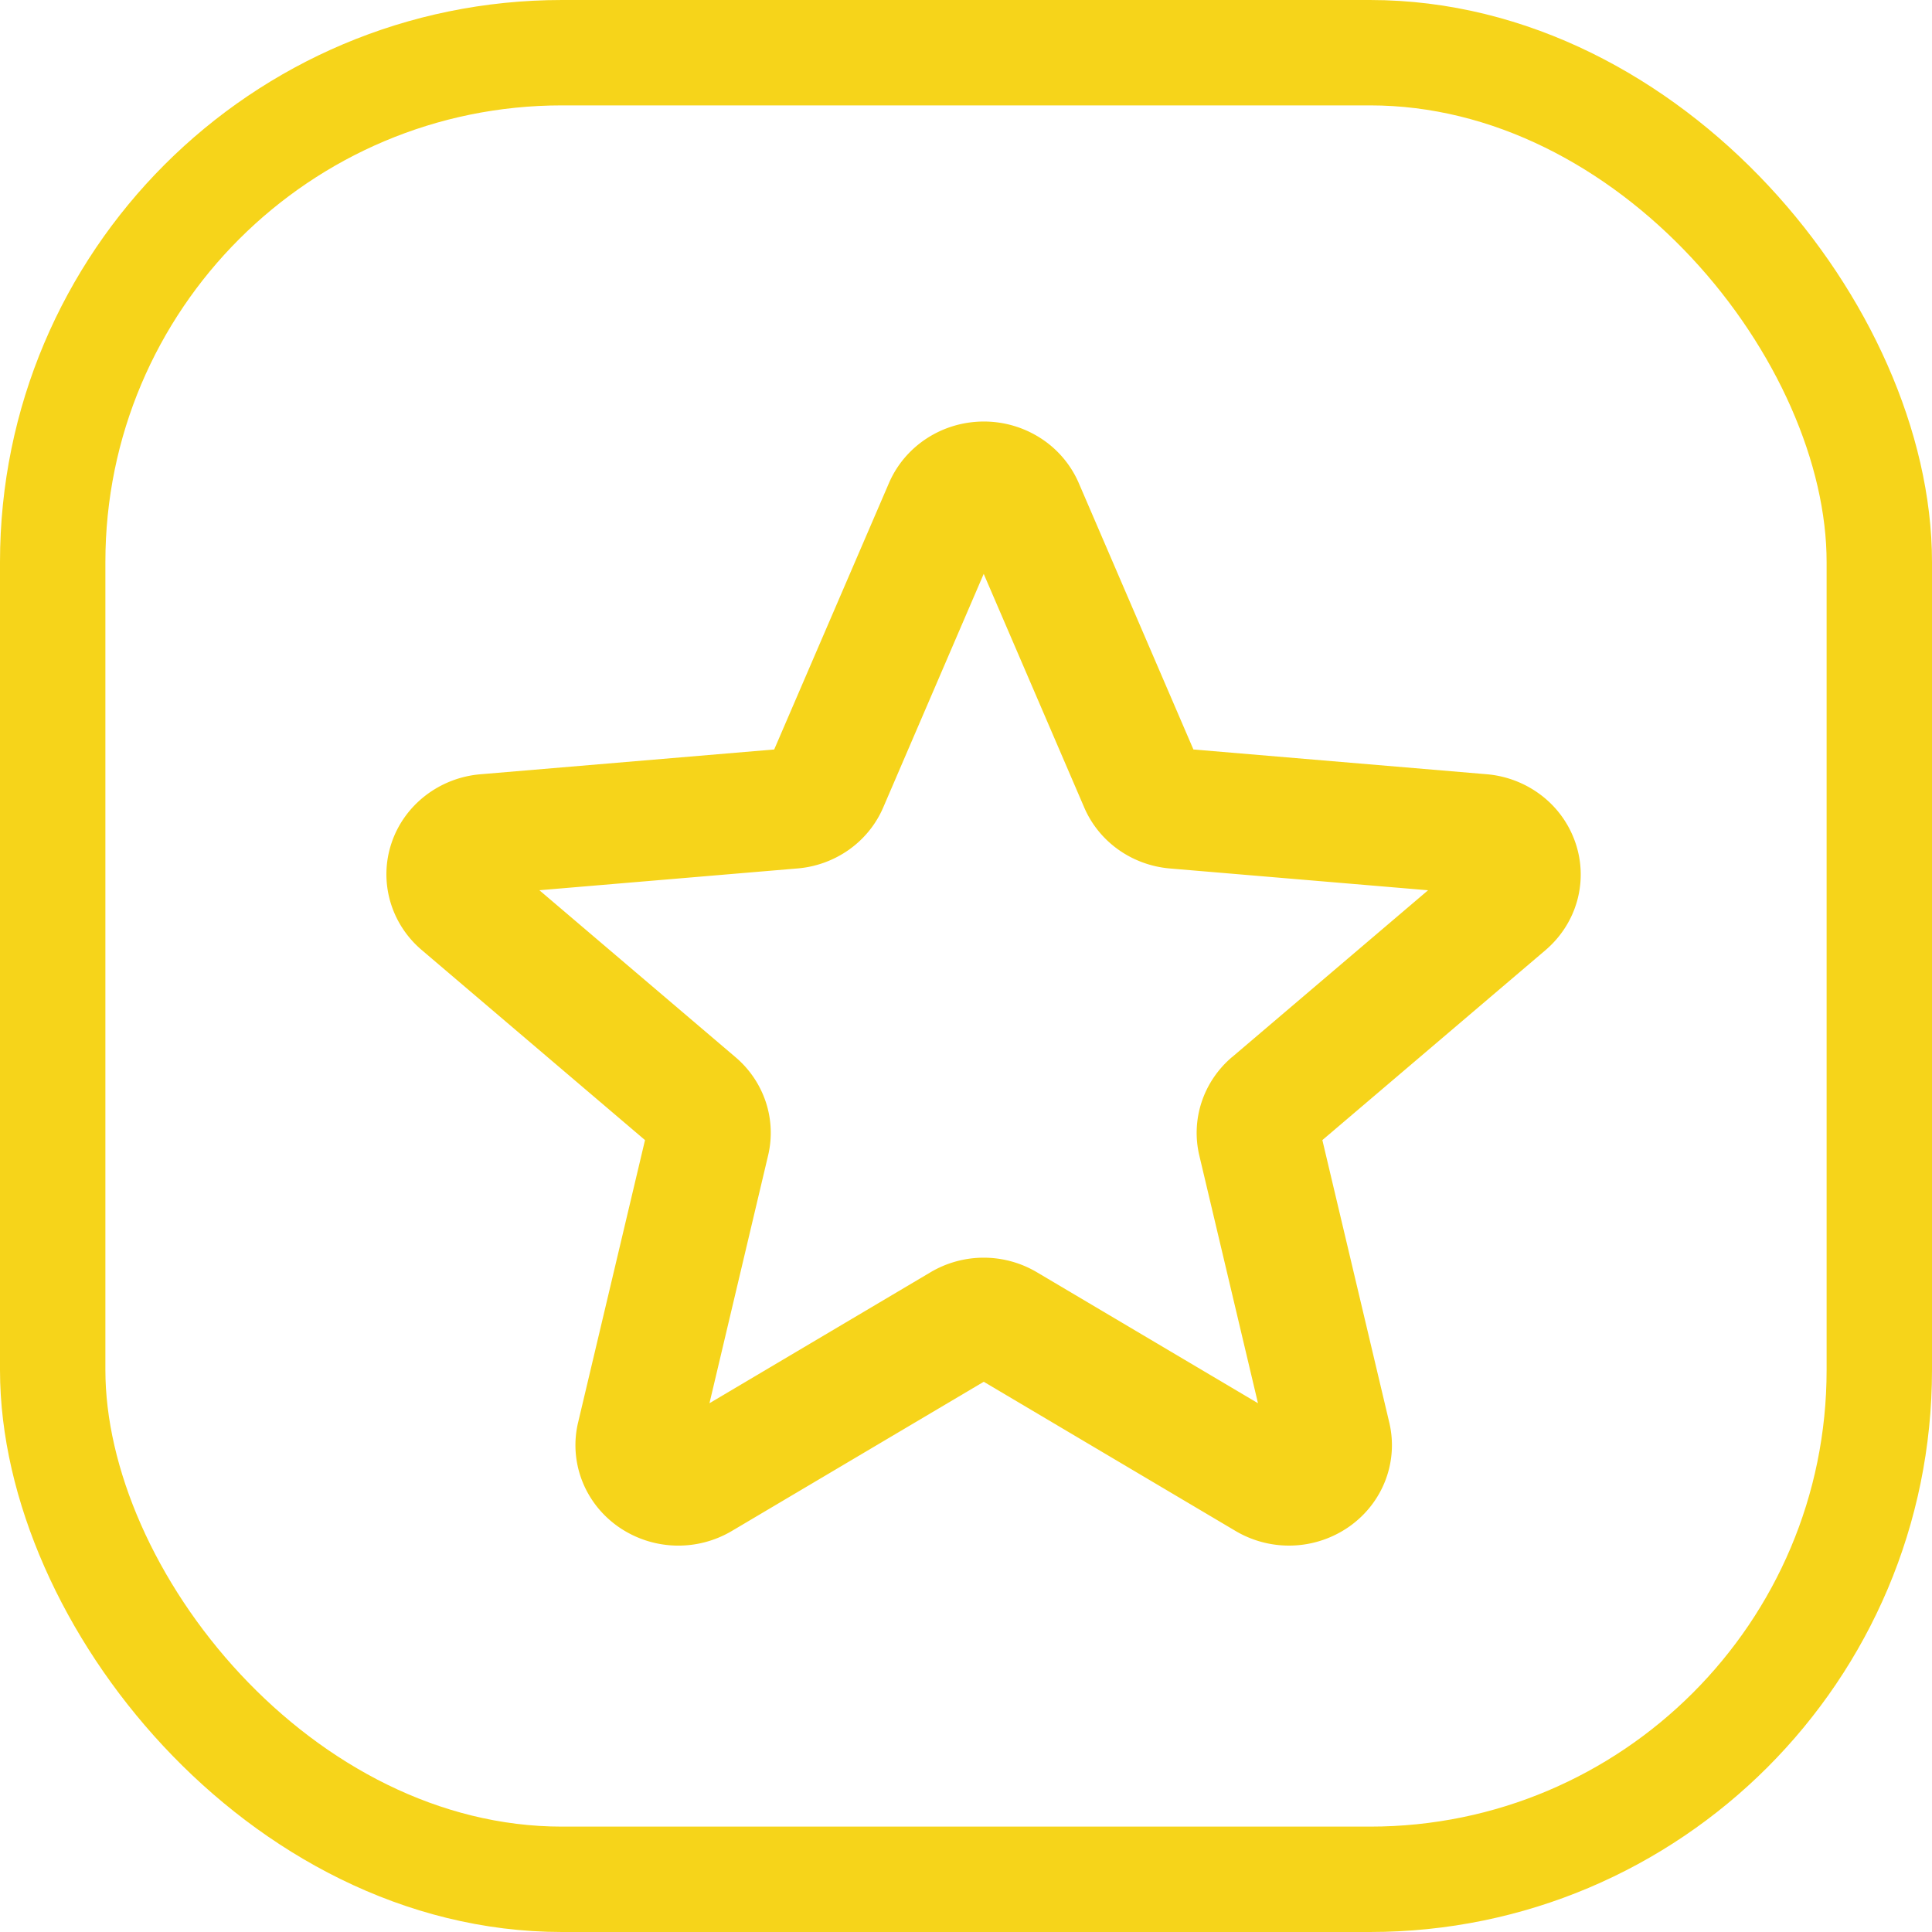 <svg width="55" height="55" fill="none" xmlns="http://www.w3.org/2000/svg"><rect x="1.5" y="1.5" width="52" height="52" rx="14.5" stroke="#F6D41A" stroke-width="3"/><path d="M44.853 24.002a2.86 2.86 0 0 0-.962-1.351 2.972 2.972 0 0 0-1.567-.61l-8.35-.705-3.268-7.594a2.877 2.877 0 0 0-1.08-1.267A2.983 2.983 0 0 0 28.009 12c-.576 0-1.138.165-1.618.475-.48.31-.855.75-1.08 1.267l-3.271 7.594-8.352.705a2.972 2.972 0 0 0-1.576.607c-.453.35-.79.821-.968 1.357a2.792 2.792 0 0 0-.036 1.652c.155.543.47 1.028.907 1.396l6.347 5.403-1.904 8.037c-.131.548-.093 1.12.108 1.647.201.527.557.984 1.023 1.314a2.988 2.988 0 0 0 3.236.135l7.18-4.253 7.178 4.253a2.987 2.987 0 0 0 3.235-.136c.466-.33.822-.787 1.023-1.314a2.793 2.793 0 0 0 .108-1.646l-1.904-8.037 6.347-5.403c.435-.37.75-.856.903-1.399a2.79 2.79 0 0 0-.042-1.652Zm-9.78 6.091c-.401.341-.7.782-.864 1.277a2.79 2.79 0 0 0-.066 1.529l1.669 7.048-6.291-3.727a2.97 2.97 0 0 0-3.033 0l-6.291 3.727 1.668-7.048a2.792 2.792 0 0 0-.065-1.53 2.854 2.854 0 0 0-.865-1.276l-5.58-4.75 7.345-.62a2.963 2.963 0 0 0 1.473-.537c.431-.307.768-.724.973-1.205l2.858-6.644 2.859 6.644c.205.481.541.898.973 1.205.43.307.94.493 1.472.538l7.346.62-5.58 4.75Z" fill="#F6D41A"/></svg>